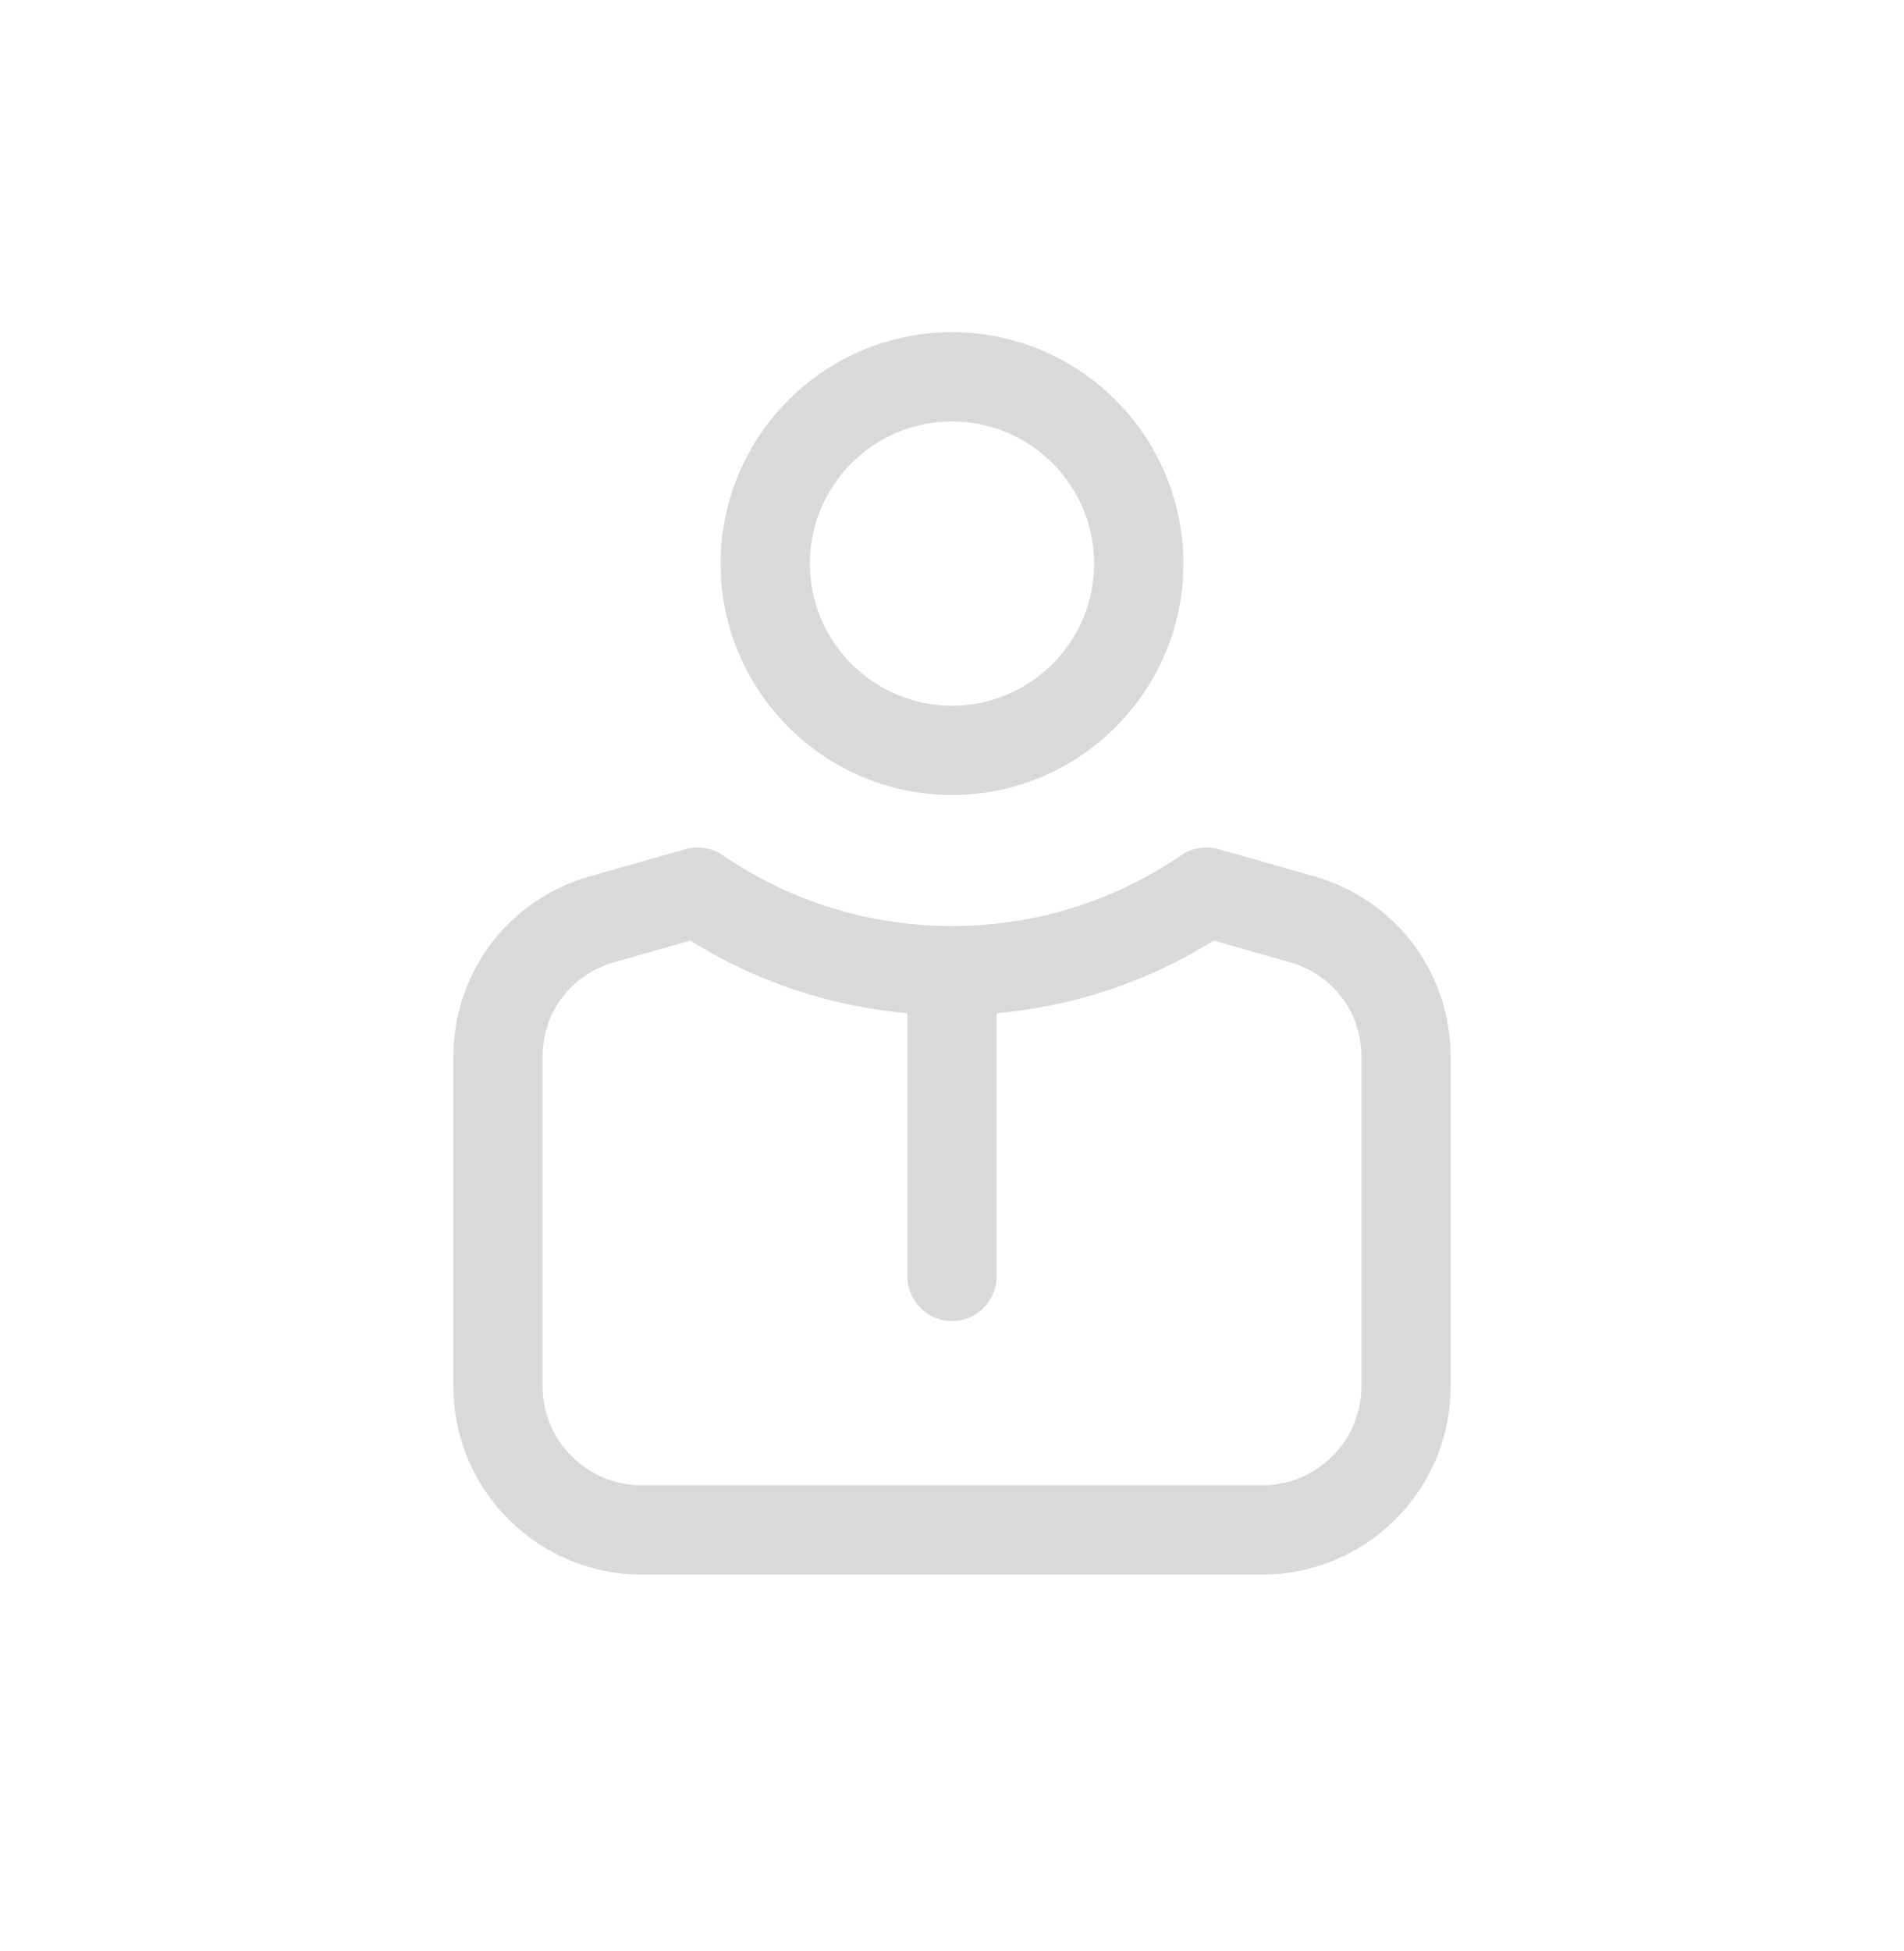 <svg xmlns="http://www.w3.org/2000/svg" width="41" height="42" viewBox="0 0 41 42" fill="none"><g clip-path="url(#clip0_479_196)"><path fill-rule="evenodd" clip-rule="evenodd" d="M31.238 22.764C31.238 20.933 30.055 19.366 28.294 18.864L26.242 18.28C25.967 18.202 25.672 18.25 25.436 18.411C23.979 19.408 22.272 19.935 20.5 19.935C18.728 19.935 17.021 19.408 15.564 18.411C15.329 18.25 15.033 18.202 14.759 18.28L12.706 18.864C10.945 19.366 9.762 20.933 9.762 22.764V29.842C9.762 32.078 11.581 33.897 13.817 33.897H27.183C29.419 33.897 31.238 32.078 31.238 29.842L31.238 22.764ZM26.137 20.248L27.767 20.713C28.708 20.981 29.316 21.786 29.316 22.764V29.842C29.316 31.018 28.359 31.975 27.183 31.975H13.817C12.641 31.975 11.684 31.018 11.684 29.842V22.764C11.684 21.786 12.292 20.981 13.233 20.713L14.863 20.248C16.282 21.133 17.877 21.664 19.539 21.813V27.478C19.539 28.009 19.969 28.439 20.5 28.439C21.031 28.439 21.461 28.009 21.461 27.478V21.813C23.123 21.664 24.718 21.133 26.137 20.248Z" fill="#D9D9D9"></path><path fill-rule="evenodd" clip-rule="evenodd" d="M15.518 12.133C15.518 14.88 17.753 17.114 20.5 17.114C23.247 17.114 25.482 14.88 25.482 12.133C25.482 9.386 23.247 7.151 20.5 7.151C17.753 7.151 15.518 9.386 15.518 12.133ZM20.5 9.073C18.813 9.073 17.44 10.445 17.44 12.133C17.44 13.82 18.813 15.193 20.5 15.193C22.187 15.193 23.56 13.82 23.56 12.133C23.56 10.445 22.187 9.073 20.5 9.073Z" fill="#D9D9D9"></path></g><defs><clipPath id="clip0_479_196"><rect width="41" height="41" fill="white" transform="translate(0 0.366)"></rect></clipPath></defs></svg>
